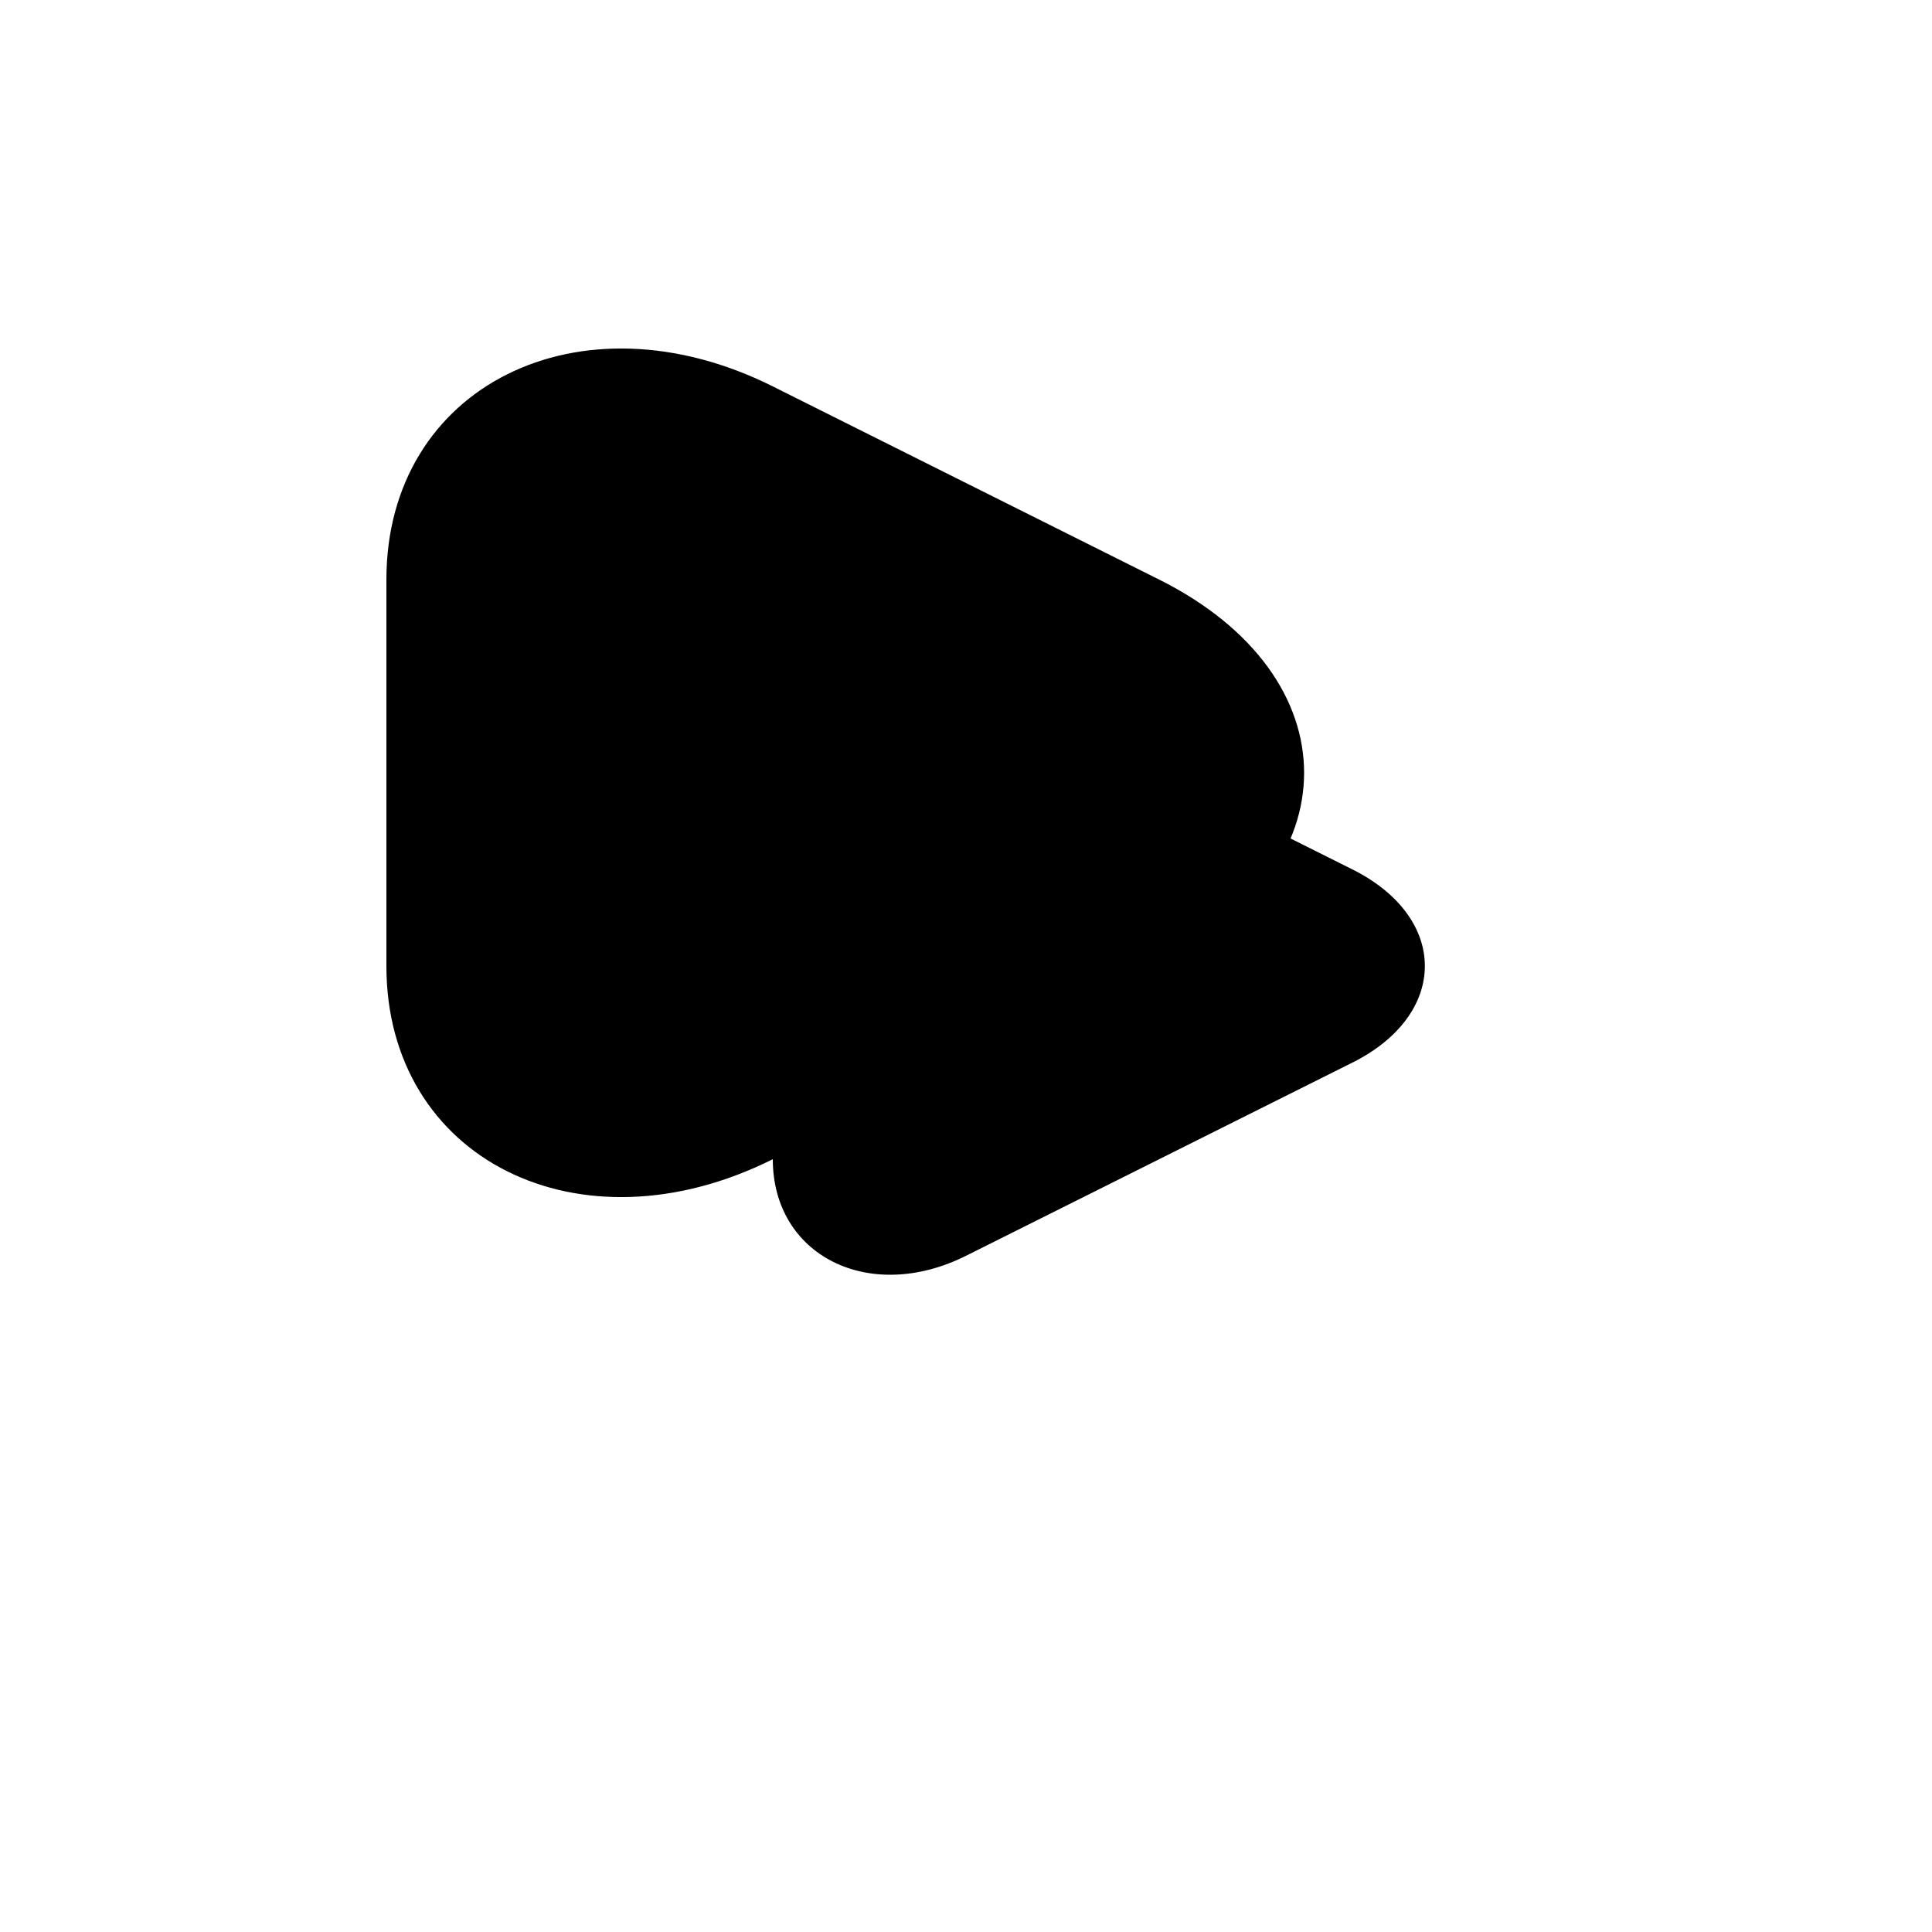 <svg width="40" height="40" viewBox="0 0 40 40" fill="none" xmlns="http://www.w3.org/2000/svg">
  <defs>
    <radialGradient id="logoGradient" cx="50%" cy="50%" r="50%">
      <stop offset="0%" stop-color="hsl(217, 91%, 70%)" />
      <stop offset="100%" stop-color="hsl(217, 91%, 50%)" />
    </radialGradient>
  </defs>
  <path d="M8 12C8 8 12 6 16 8L24 12C28 14 28 18 24 20L16 24C12 26 8 24 8 20V12Z" fill="url(#logoGradient)" />
  <path d="M16 16C16 14 18 13 20 14L28 18C30 19 30 21 28 22L20 26C18 27 16 26 16 24V16Z" fill="url(#logoGradient)" opacity="0.7" />
</svg>